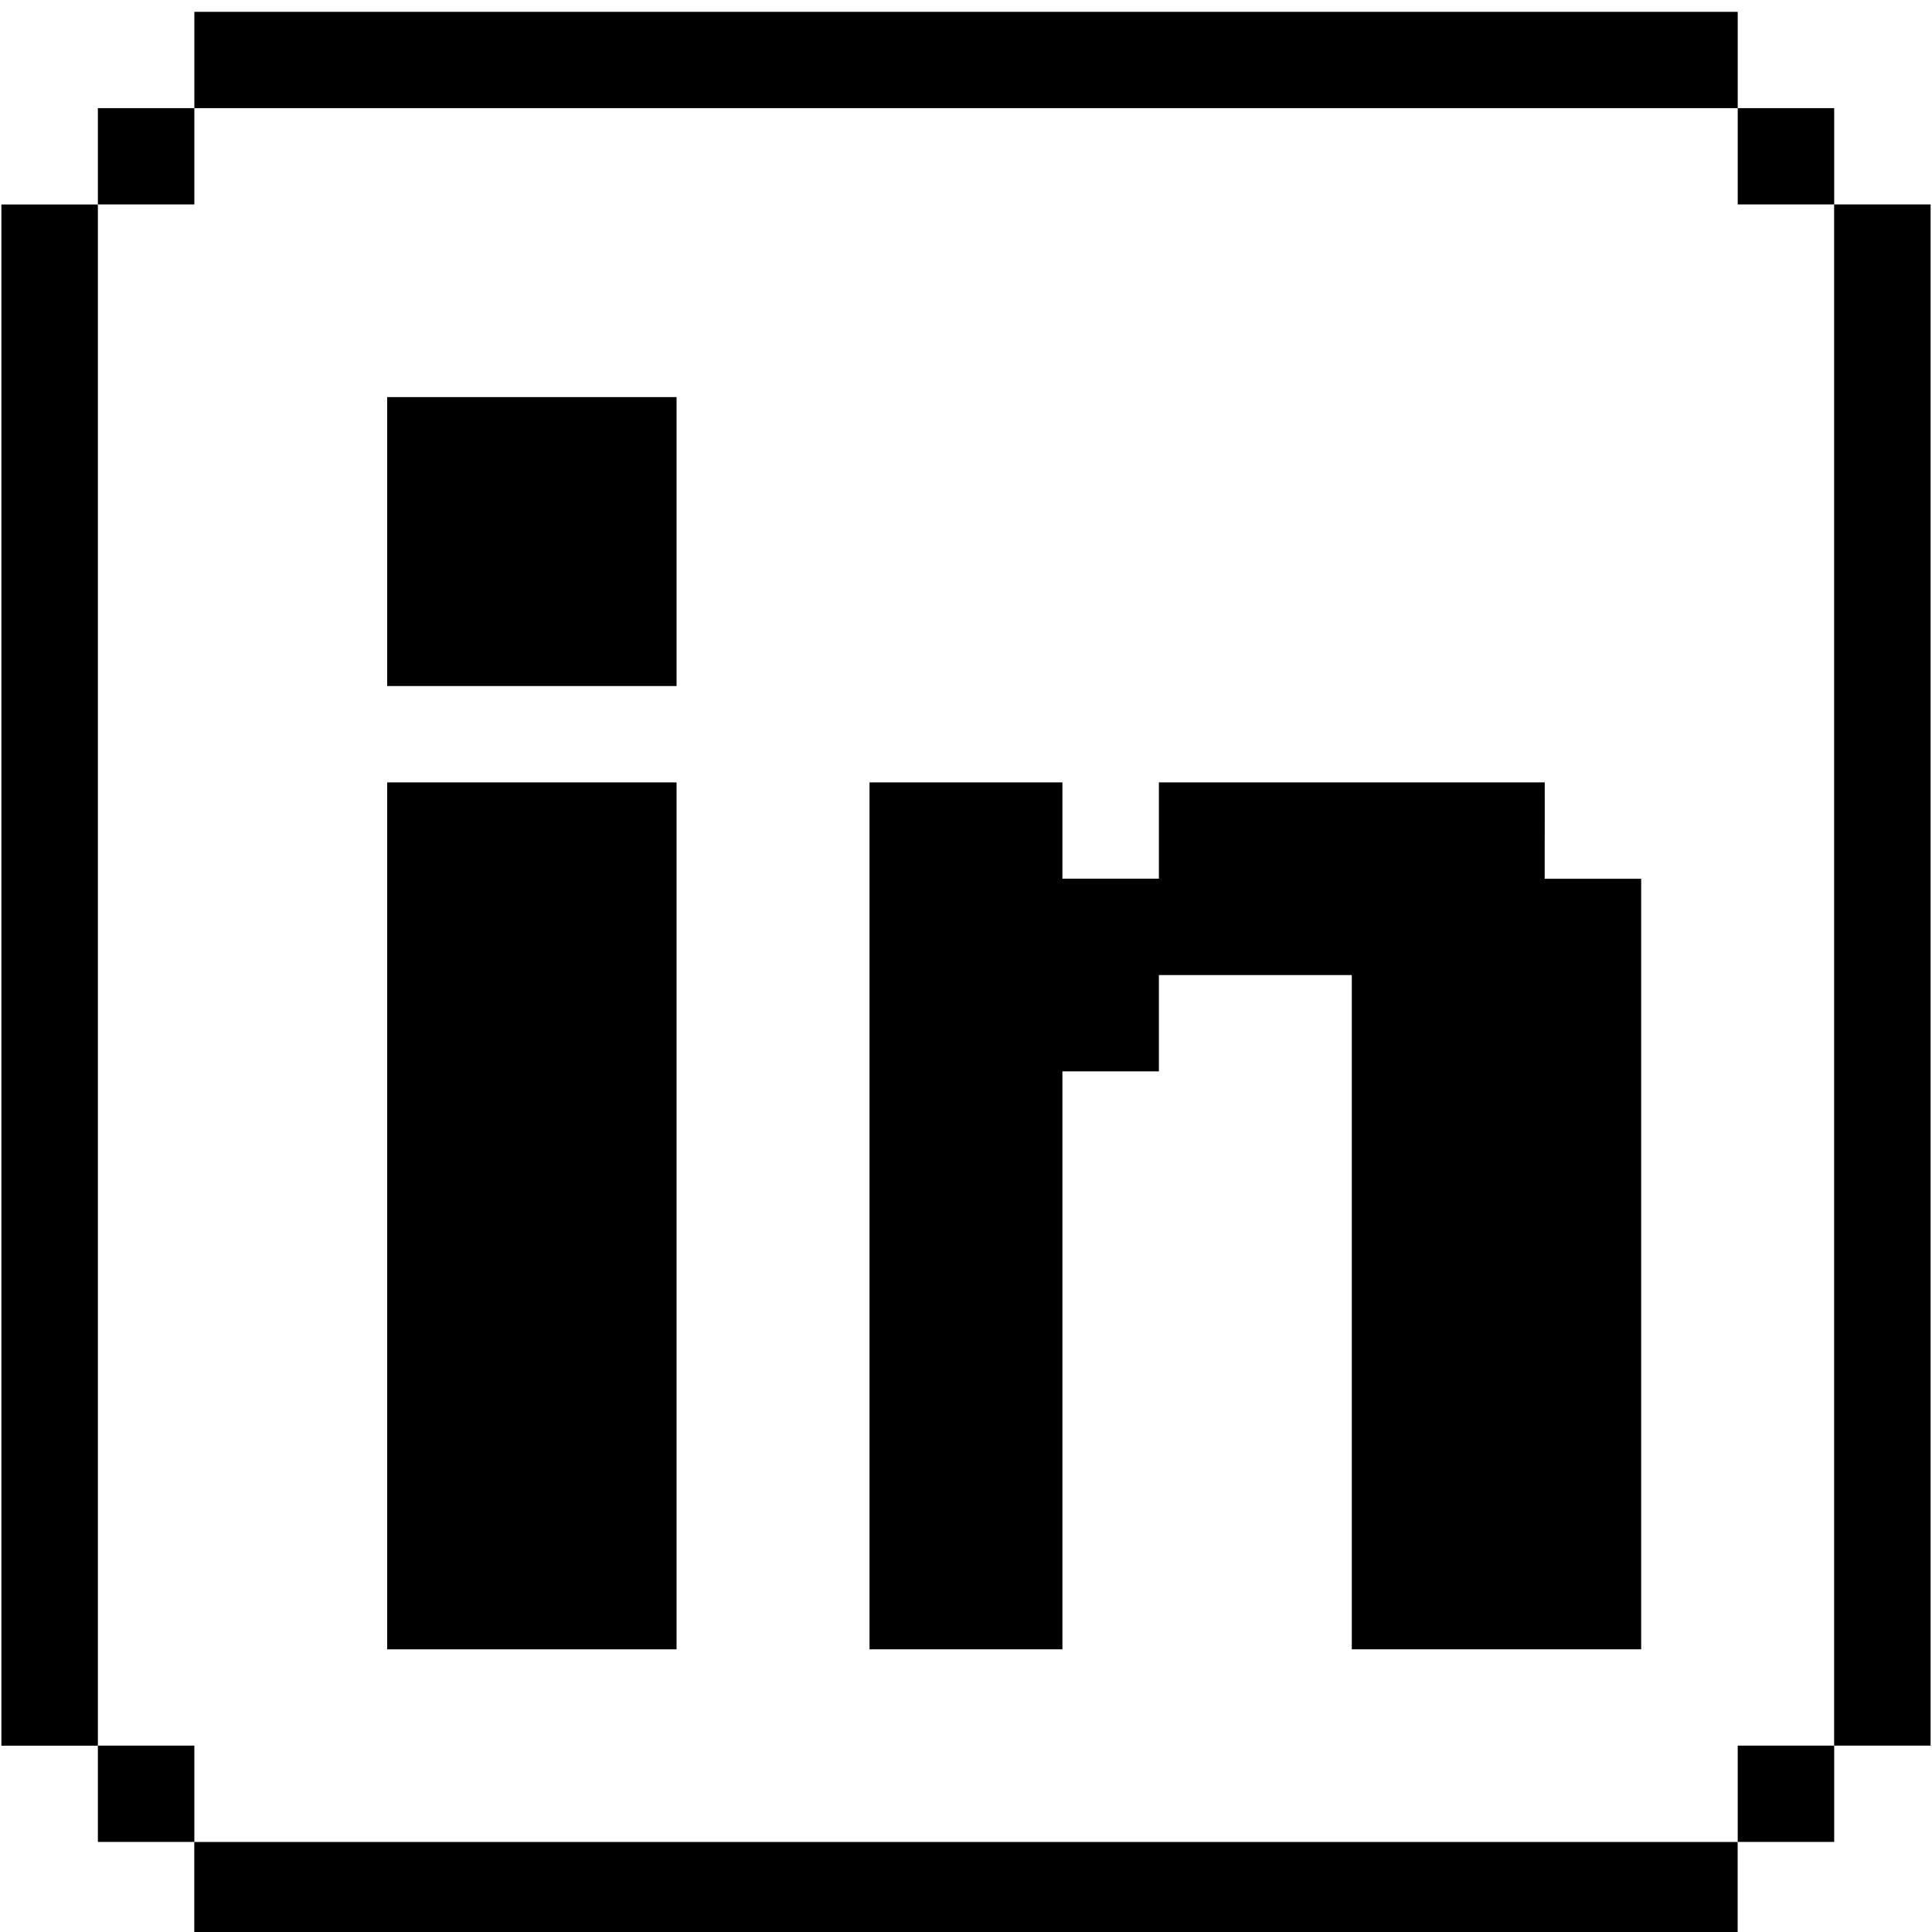 <!-- Generated by IcoMoon.io -->
<svg version="1.1" xmlns="http://www.w3.org/2000/svg" width="32" height="32" viewBox="0 0 32 32">
<title>LinkedIn</title>
<path d="M30.379 3.386v25.527h1.598v-25.527z"></path>
<path d="M28.782 28.913h1.598v1.595h-1.598v-1.595z"></path>
<path d="M28.782 1.791h1.598v1.595h-1.598v-1.595z"></path>
<path d="M25.586 30.509h-22.368v1.595h25.563v-1.595h-1.598z"></path>
<path d="M25.586 12.959h-6.391v1.595h-1.598v-1.595h-3.195v14.359h3.195v-9.573h1.598v-1.595h3.195v11.168h4.793v-12.763h-1.598z"></path>
<path d="M8.011 12.959h-1.598v14.359h4.793v-14.359h-1.598z"></path>
<path d="M8.011 6.577h-1.598v4.786h4.793v-4.786h-1.598z"></path>
<path d="M6.414 1.791h22.368v-1.595h-25.563v1.595h1.598z"></path>
<path d="M1.621 28.913h1.598v1.595h-1.598v-1.595z"></path>
<path d="M1.621 1.791h1.598v1.595h-1.598v-1.595z"></path>
<path d="M1.621 25.723v-22.336h-1.598v25.527h1.598v-1.595z"></path>
</svg>
